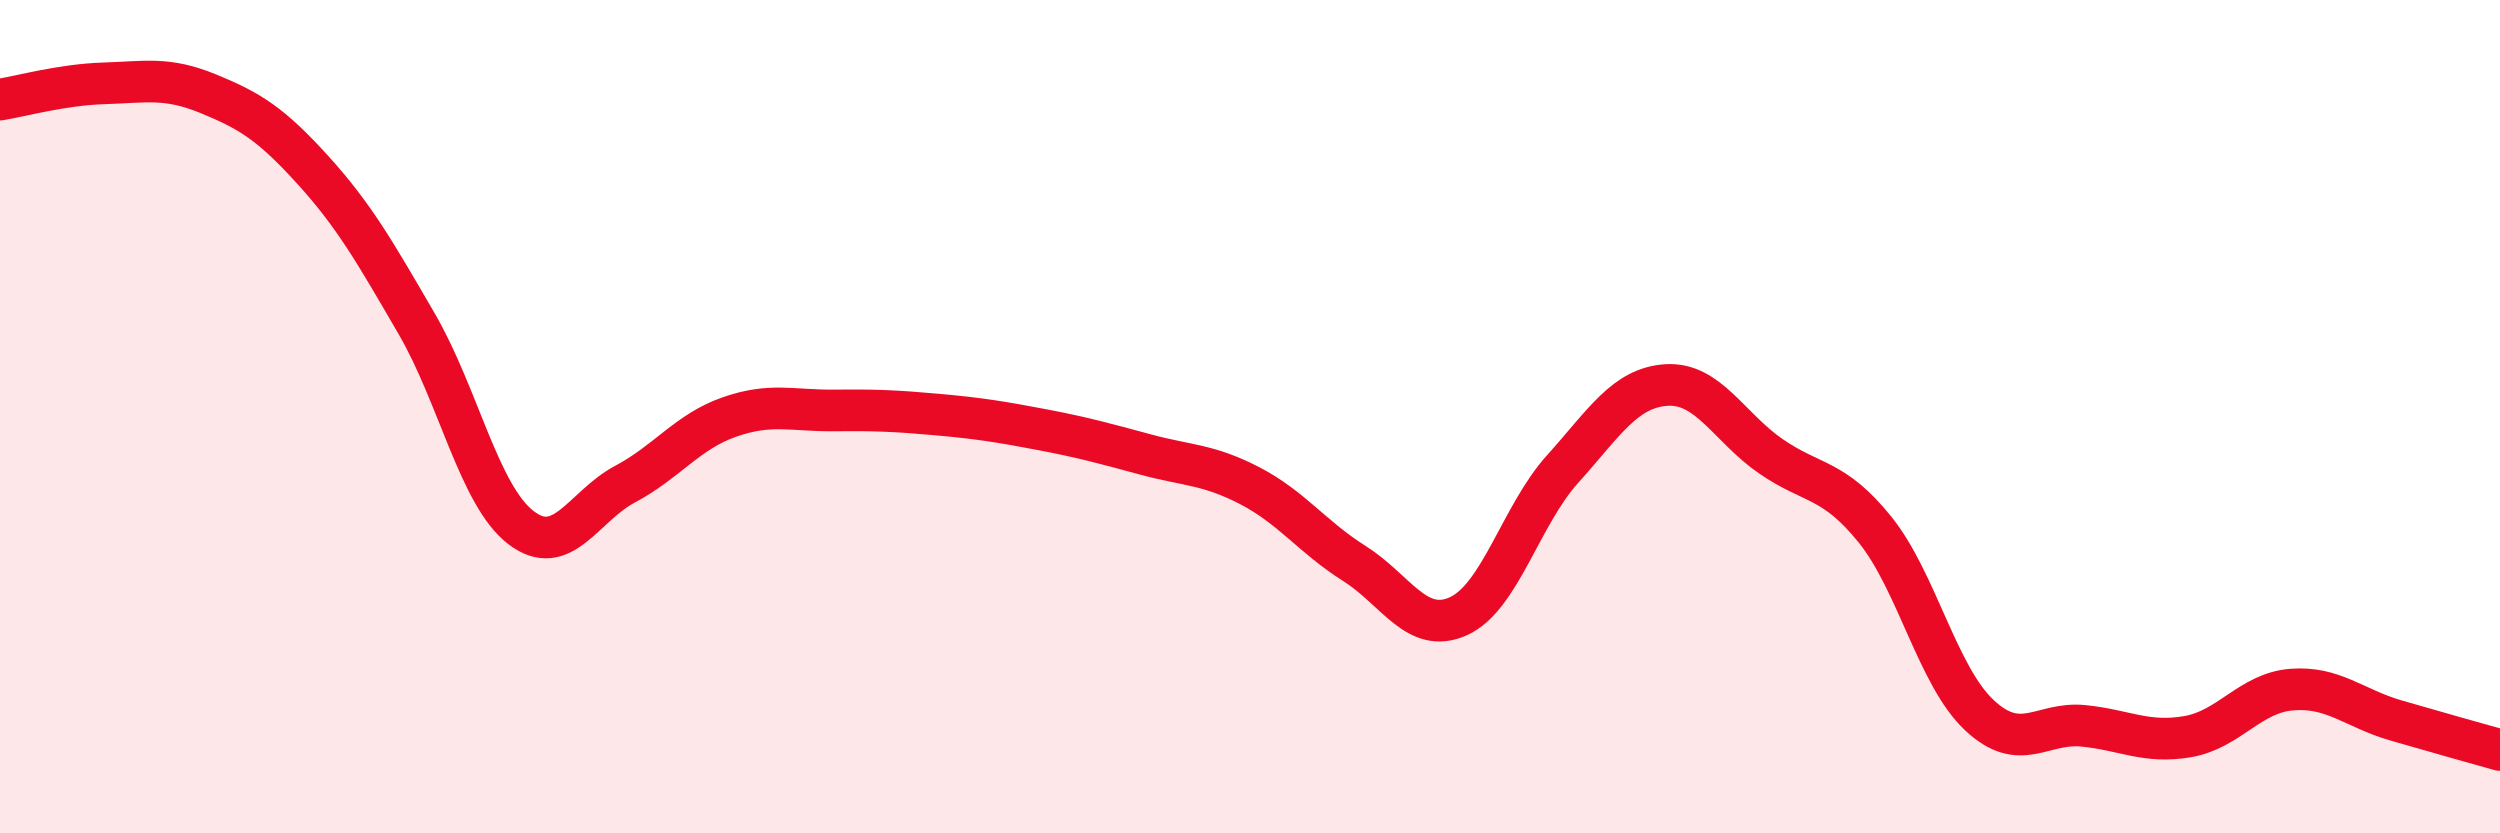 
    <svg width="60" height="20" viewBox="0 0 60 20" xmlns="http://www.w3.org/2000/svg">
      <path
        d="M 0,2.39 C 0.5,2.31 1.5,2.03 2.5,2 C 3.5,1.97 4,1.84 5,2.25 C 6,2.66 6.5,2.97 7.5,4.07 C 8.5,5.17 9,6.05 10,7.77 C 11,9.49 11.5,11.89 12.5,12.66 C 13.5,13.43 14,12.15 15,11.62 C 16,11.09 16.5,10.36 17.5,10.01 C 18.5,9.66 19,9.86 20,9.85 C 21,9.84 21.5,9.86 22.5,9.95 C 23.5,10.04 24,10.12 25,10.31 C 26,10.5 26.5,10.64 27.5,10.91 C 28.5,11.18 29,11.14 30,11.66 C 31,12.18 31.5,12.89 32.5,13.52 C 33.5,14.15 34,15.24 35,14.79 C 36,14.34 36.5,12.37 37.5,11.26 C 38.5,10.15 39,9.3 40,9.24 C 41,9.18 41.5,10.26 42.5,10.95 C 43.5,11.64 44,11.47 45,12.71 C 46,13.95 46.5,16.22 47.5,17.16 C 48.5,18.1 49,17.32 50,17.42 C 51,17.52 51.5,17.85 52.5,17.68 C 53.5,17.51 54,16.63 55,16.55 C 56,16.47 56.5,17 57.5,17.29 C 58.5,17.58 59.5,17.86 60,18L60 20L0 20Z"
        fill="#EB0A25"
        opacity="0.1"
        stroke-linecap="round"
        stroke-linejoin="round"
      />
      <path
        d="M 0,2.39 C 0.5,2.31 1.5,2.03 2.5,2 C 3.5,1.97 4,1.84 5,2.25 C 6,2.66 6.5,2.97 7.5,4.07 C 8.5,5.17 9,6.05 10,7.77 C 11,9.49 11.5,11.89 12.5,12.66 C 13.5,13.43 14,12.15 15,11.62 C 16,11.09 16.5,10.36 17.5,10.01 C 18.5,9.66 19,9.86 20,9.85 C 21,9.84 21.5,9.86 22.5,9.95 C 23.5,10.04 24,10.12 25,10.31 C 26,10.5 26.5,10.64 27.5,10.91 C 28.5,11.18 29,11.14 30,11.66 C 31,12.18 31.5,12.89 32.5,13.52 C 33.5,14.15 34,15.24 35,14.79 C 36,14.34 36.5,12.37 37.5,11.26 C 38.5,10.15 39,9.3 40,9.24 C 41,9.18 41.5,10.26 42.5,10.95 C 43.5,11.64 44,11.47 45,12.71 C 46,13.95 46.5,16.22 47.5,17.16 C 48.5,18.1 49,17.32 50,17.42 C 51,17.52 51.5,17.85 52.5,17.68 C 53.5,17.51 54,16.63 55,16.55 C 56,16.47 56.5,17 57.5,17.29 C 58.5,17.58 59.5,17.86 60,18"
        stroke="#EB0A25"
        stroke-width="1"
        fill="none"
        stroke-linecap="round"
        stroke-linejoin="round"
      />
    </svg>
  